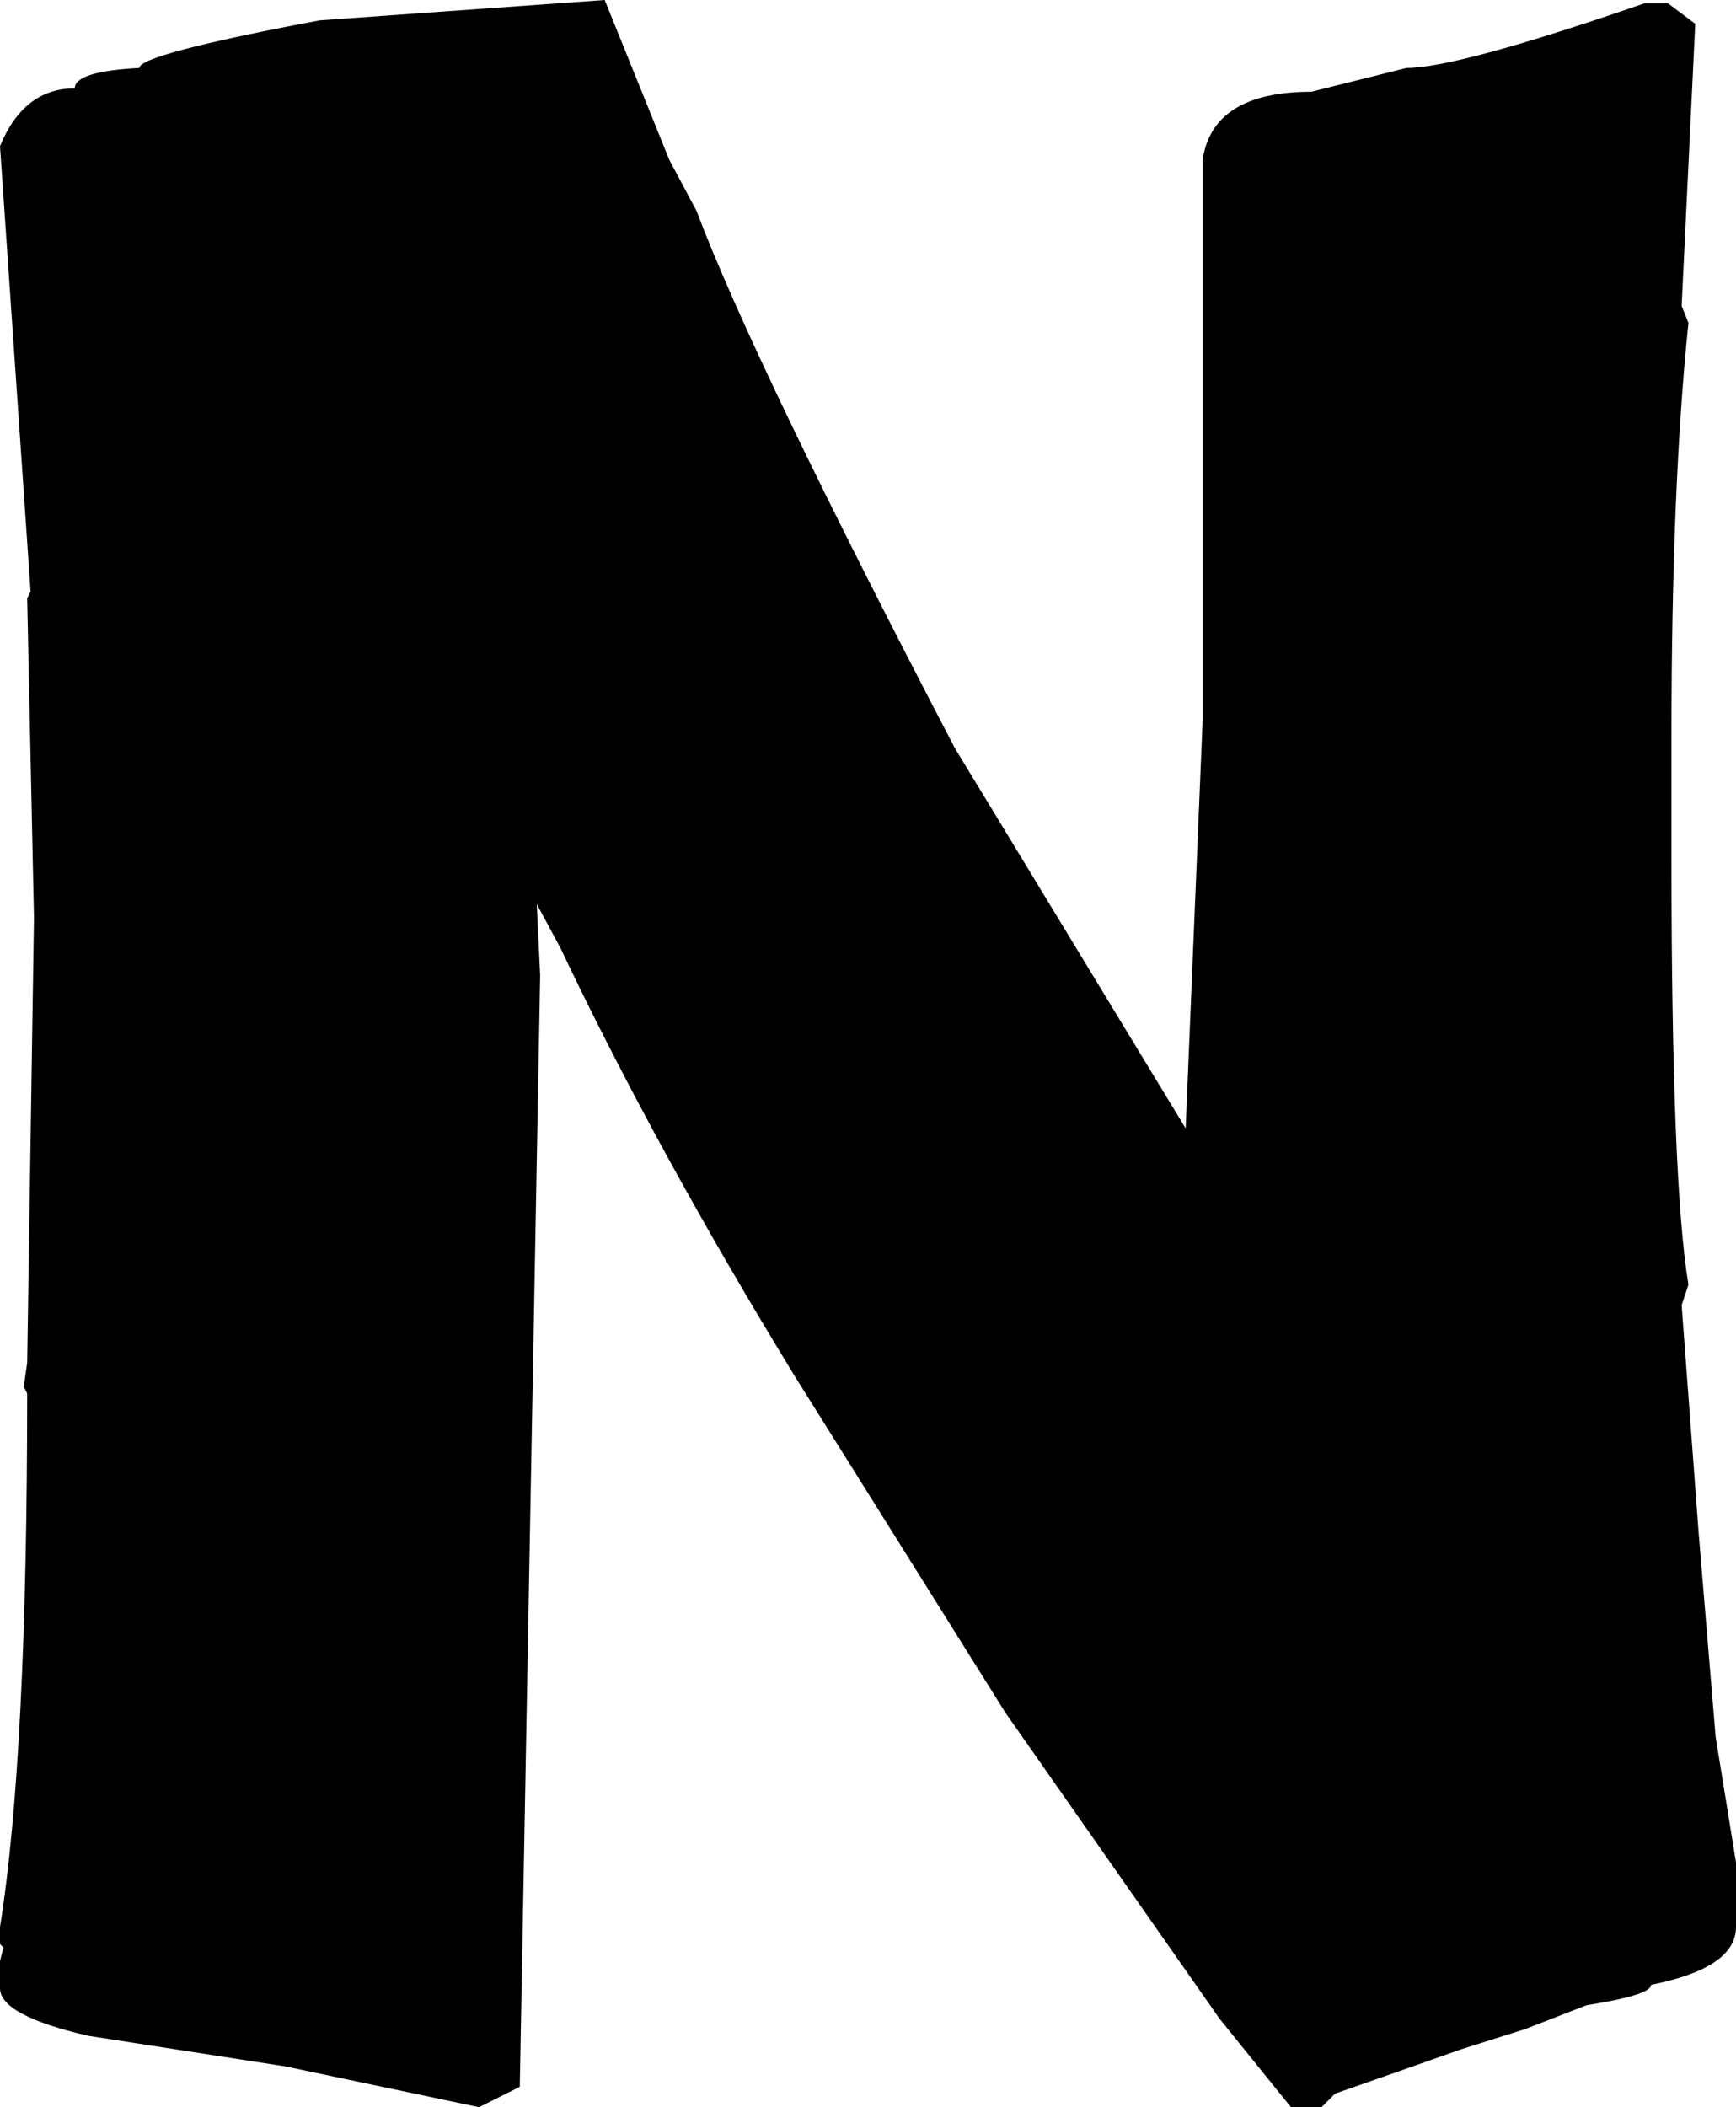 <?xml version="1.0" encoding="UTF-8" standalone="no"?>
<svg xmlns:xlink="http://www.w3.org/1999/xlink" height="31.0px" width="25.55px" xmlns="http://www.w3.org/2000/svg">
  <g transform="matrix(1.0, 0.0, 0.0, 1.0, 0.0, 0.0)">
    <path d="M24.95 0.35 L24.75 4.5 24.85 4.75 Q24.6 7.15 24.6 10.85 L24.6 12.6 Q24.6 17.4 24.85 18.9 L24.75 19.2 25.0 22.55 25.25 25.55 25.55 27.4 25.55 28.35 Q25.55 28.95 24.3 29.2 24.3 29.35 23.35 29.5 L22.45 29.85 21.5 30.15 20.65 30.45 19.65 30.8 19.45 31.0 19.0 31.0 17.95 29.7 14.8 25.2 11.7 20.25 Q9.65 16.9 8.25 13.95 L7.9 13.3 7.95 14.35 7.65 30.7 7.05 31.0 4.2 30.4 1.3 29.95 Q0.0 29.65 0.0 29.25 L0.0 28.85 0.05 28.65 0.0 28.6 0.0 28.35 Q0.4 25.85 0.4 20.5 L0.35 20.4 0.4 20.05 0.5 13.5 0.4 8.8 0.45 8.7 0.0 2.15 Q0.35 1.3 1.1 1.3 1.1 1.05 2.05 1.0 2.05 0.8 4.7 0.3 L8.9 0.0 9.85 2.35 10.25 3.1 Q11.1 5.35 14.05 11.0 L17.45 16.6 17.7 10.6 17.7 2.35 Q17.85 1.35 19.3 1.35 L20.7 1.0 Q21.45 1.0 24.2 0.05 L24.55 0.05 24.95 0.35" fill="#000000" fill-rule="evenodd" stroke="none"/>
  </g>
</svg>

